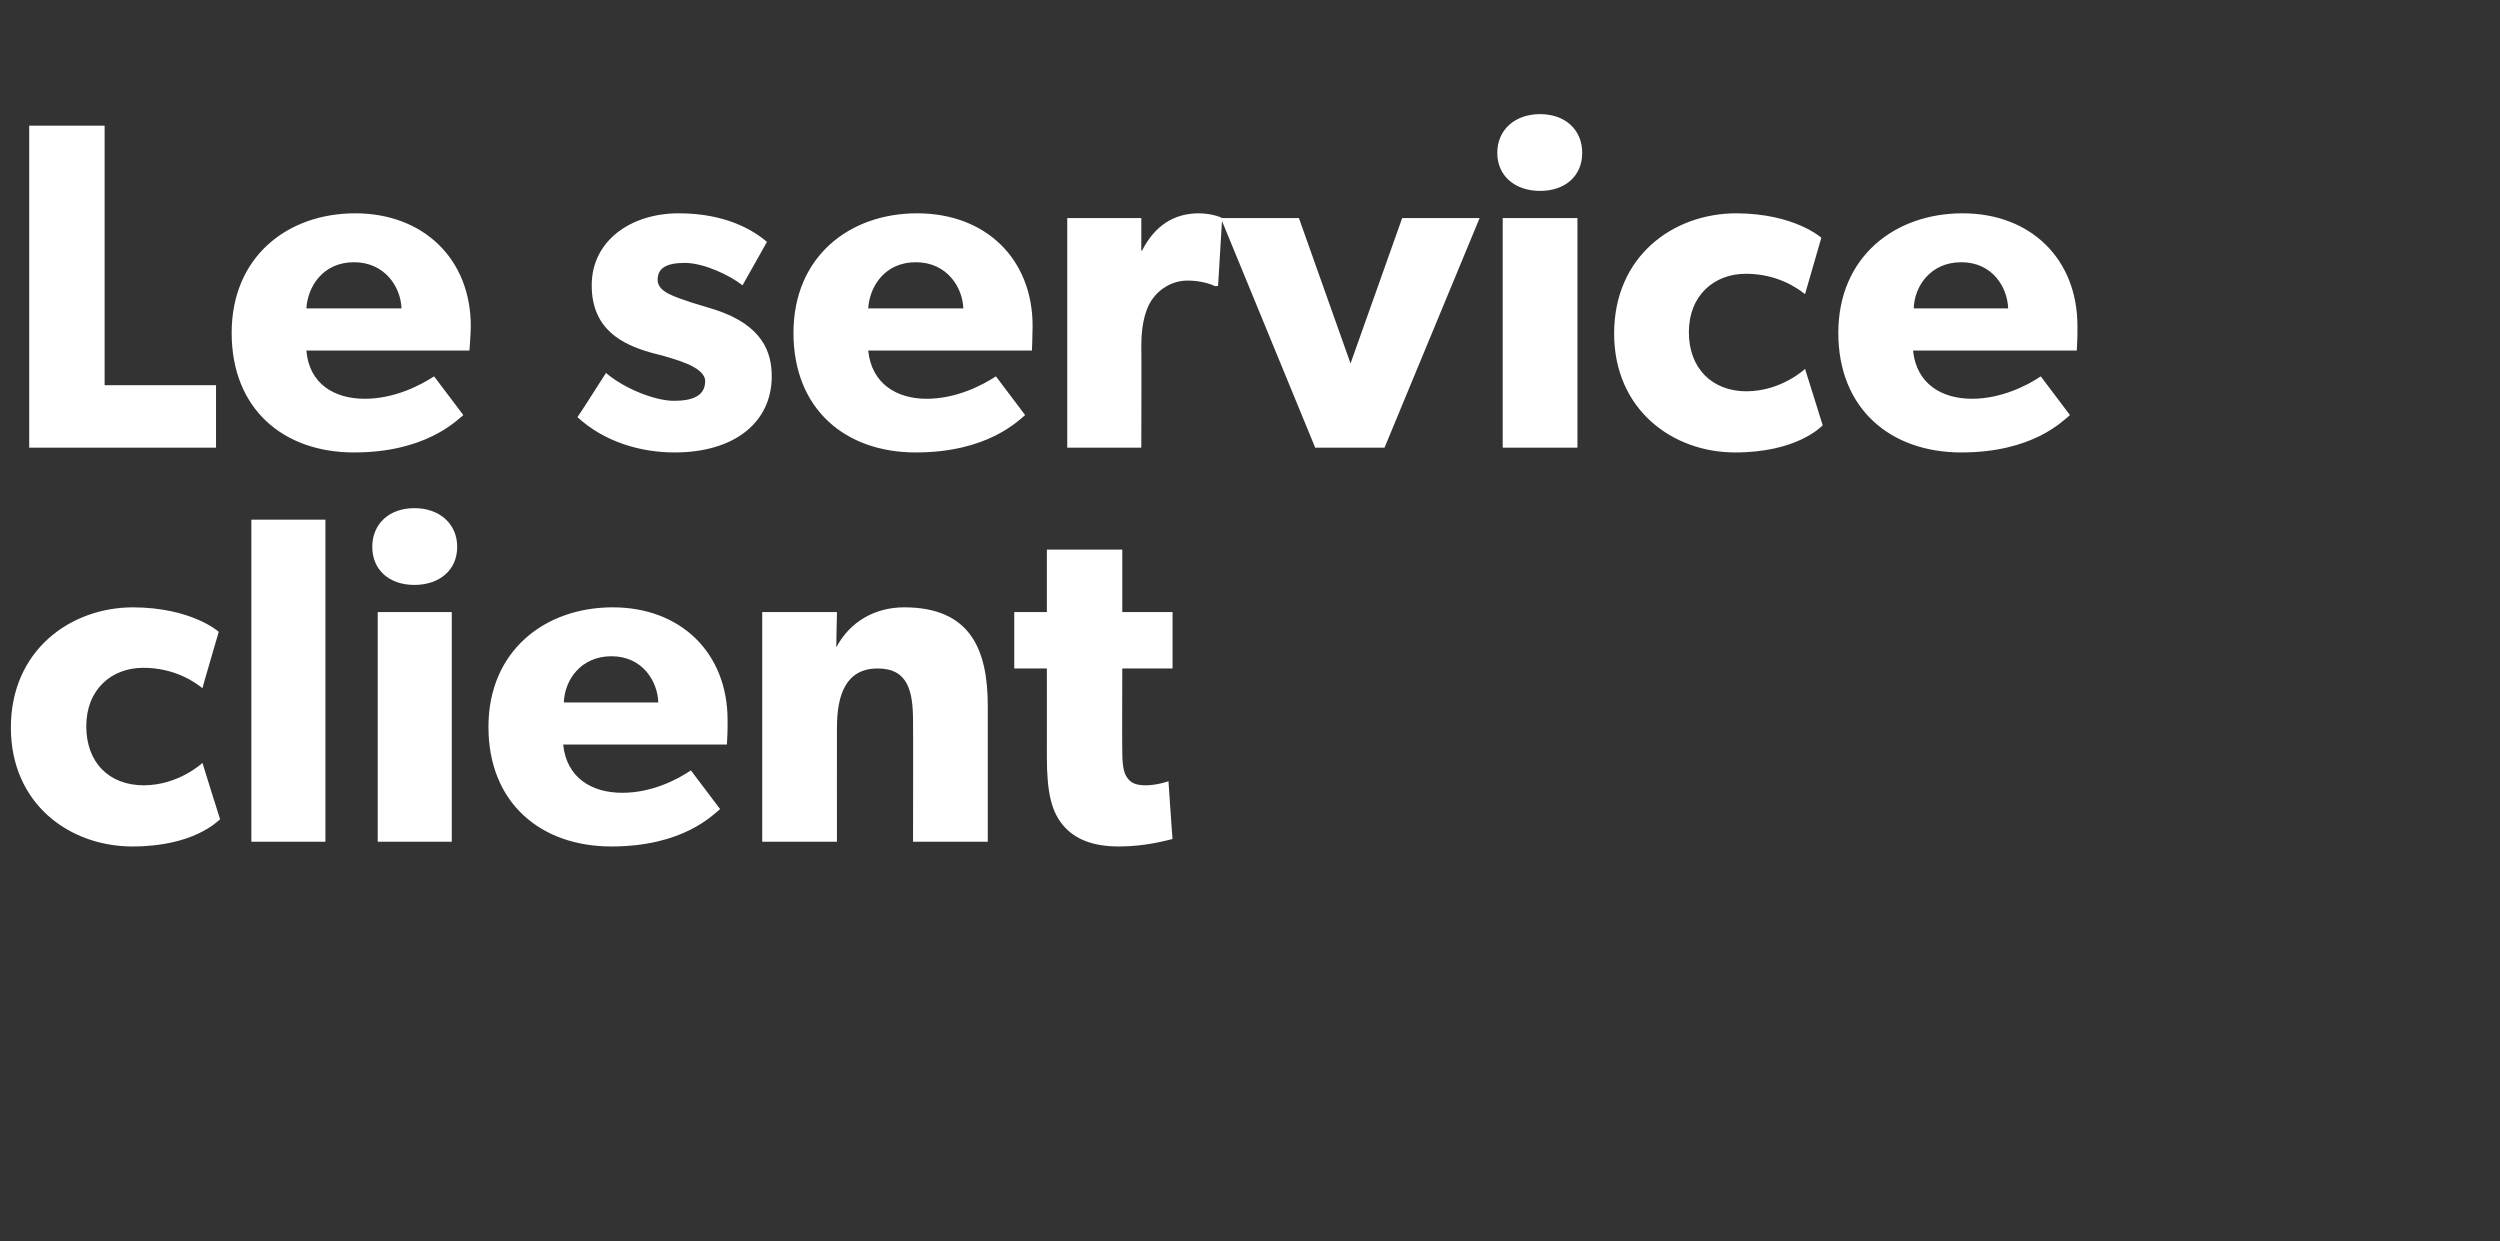 <?xml version="1.0" standalone="no"?><!DOCTYPE svg PUBLIC "-//W3C//DTD SVG 1.1//EN" "http://www.w3.org/Graphics/SVG/1.1/DTD/svg11.dtd"><svg xmlns="http://www.w3.org/2000/svg" version="1.1" width="368px" height="182.7px" viewBox="0 -11 368 182.7" style="top:-11px"><rect x="0" y="-11" width="368" height="182.7" fill="#333333" stroke="none"/>  <desc>Le service client</desc>  <defs/>  <g id="Polygon56718">    <path d="M 19.5 113.6 C 10.2 113.6 1.6 107.3 1.6 96.1 C 1.6 84.7 10.4 78.4 19.6 78.4 C 28.26 78.44 32.2 82 32.2 82 C 32.2 82 29.77 90.3 29.8 90.3 C 28.8 89.5 25.8 87.3 21.1 87.3 C 16.4 87.3 12.7 90.5 12.7 95.9 C 12.7 101.2 16 104.6 21.2 104.6 C 26.34 104.57 29.8 101.3 29.8 101.3 C 29.8 101.3 32.37 109.58 32.4 109.6 C 32 109.9 28.5 113.6 19.5 113.6 Z M 47.9 65.5 L 47.9 112.9 L 37 112.9 L 37 65.5 L 47.9 65.5 Z M 61 63.8 C 64.7 63.8 67.3 66.1 67.3 69.5 C 67.3 72.9 64.7 75.1 61 75.1 C 57.3 75.1 54.8 72.9 54.8 69.5 C 54.8 66.1 57.3 63.8 61 63.8 Z M 66.5 79.1 L 66.5 112.9 L 55.6 112.9 L 55.6 79.1 L 66.5 79.1 Z M 90 113.6 C 79.6 113.6 71.9 107.2 71.9 96 C 71.9 84.8 80.2 78.4 90.2 78.4 C 100.2 78.4 107.1 85.1 107.1 95 C 107.13 96.61 107 98.6 107 98.6 C 107 98.6 82.92 98.6 82.9 98.6 C 83.4 103.5 87.1 105.7 91.6 105.7 C 96 105.7 99.8 103.7 101.7 102.4 C 101.7 102.4 106 108.1 106 108.1 C 104.9 109 100.5 113.6 90 113.6 Z M 90 85.6 C 85.5 85.6 83.1 89.1 83 92.4 C 83 92.4 96.9 92.4 96.9 92.4 C 96.8 89.3 94.6 85.6 90 85.6 Z M 123.2 79.1 C 123.2 79.1 123.08 84.27 123.1 84.3 C 125.1 80.5 128.8 78.4 133.1 78.4 C 142.9 78.4 145.4 84.7 145.4 92.9 C 145.4 92.91 145.4 112.9 145.4 112.9 L 134.4 112.9 C 134.4 112.9 134.43 95.24 134.4 95.2 C 134.4 90.8 133.7 87.4 129.2 87.4 C 124.5 87.4 123.2 91.3 123.2 96.1 C 123.18 96.13 123.2 112.9 123.2 112.9 L 112.2 112.9 L 112.2 79.1 L 123.2 79.1 Z M 164.7 113.6 C 160.8 113.6 158.2 112.5 156.5 110.5 C 154.8 108.5 154.1 105.7 154.1 100.5 C 154.11 100.52 154.1 87.4 154.1 87.4 L 149.3 87.4 L 149.3 79.1 L 154.1 79.1 L 154.1 69.9 L 165.2 69.9 L 165.2 79.1 L 172.6 79.1 L 172.6 87.4 L 165.2 87.4 C 165.2 87.4 165.16 99.56 165.2 99.6 C 165.2 102.4 165.6 103.1 166.1 103.7 C 166.6 104.3 167.3 104.6 168.7 104.6 C 170.44 104.57 172 104 172 104 C 172 104 172.57 112.53 172.6 112.5 C 171.7 112.7 168.7 113.6 164.7 113.6 Z " stroke="none" fill="#ffffff"/>  </g>  <g id="Polygon56717">    <path d="M 15.4 7.5 L 15.4 45.7 L 31.8 45.7 L 31.8 54.9 L 4.3 54.9 L 4.3 7.5 L 15.4 7.5 Z M 52.1 55.6 C 41.7 55.6 34.1 49.2 34.1 38 C 34.1 26.8 42.3 20.4 52.3 20.4 C 62.3 20.4 69.3 27.1 69.3 37 C 69.27 38.61 69.1 40.6 69.1 40.6 C 69.1 40.6 45.06 40.6 45.1 40.6 C 45.5 45.5 49.2 47.7 53.7 47.7 C 58.1 47.7 61.9 45.7 63.9 44.4 C 63.9 44.4 68.2 50.1 68.2 50.1 C 67.1 51 62.6 55.6 52.1 55.6 Z M 52.1 27.6 C 47.6 27.6 45.3 31.1 45.1 34.4 C 45.1 34.4 59.1 34.4 59.1 34.4 C 59 31.3 56.7 27.6 52.1 27.6 Z M 89.2 43.9 C 91.9 46.2 96.4 48 99.2 48 C 101.9 48 103.8 47.3 103.8 45.1 C 103.8 42.9 98.9 41.8 97.7 41.4 C 97.7 41.4 95.8 40.9 95.8 40.9 C 91.6 39.7 87.1 37.5 87.1 31 C 87.1 24.4 92.9 20.4 99.9 20.4 C 107 20.4 111 23 112.9 24.6 C 112.9 24.6 109.3 31 109.3 31 C 107.4 29.5 103.6 27.7 100.8 27.7 C 98.2 27.7 96.8 28.4 96.8 30.2 C 96.8 32 99.4 32.7 101.7 33.5 C 101.7 33.5 105.3 34.6 105.3 34.6 C 112.3 36.9 113.6 40.9 113.6 44.4 C 113.6 51.1 108.2 55.6 99.3 55.6 C 94.2 55.6 88.9 54 85 50.4 C 85.05 50.41 89.2 43.9 89.2 43.9 C 89.2 43.9 89.16 43.9 89.2 43.9 Z M 134.8 55.6 C 124.4 55.6 116.8 49.2 116.8 38 C 116.8 26.8 125 20.4 135 20.4 C 145.1 20.4 152 27.1 152 37 C 151.99 38.61 151.9 40.6 151.9 40.6 C 151.9 40.6 127.78 40.6 127.8 40.6 C 128.3 45.5 132 47.7 136.4 47.7 C 140.8 47.7 144.6 45.7 146.6 44.4 C 146.6 44.4 150.9 50.1 150.9 50.1 C 149.8 51 145.3 55.6 134.8 55.6 Z M 134.8 27.6 C 130.3 27.6 128 31.1 127.8 34.4 C 127.8 34.4 141.8 34.4 141.8 34.4 C 141.7 31.3 139.4 27.6 134.8 27.6 Z M 168 21.1 L 168 25.9 C 168 25.9 168.11 25.86 168.1 25.9 C 170 22.2 172.8 20.4 176.5 20.4 C 178.74 20.44 179.9 21.1 179.9 21.1 L 179.3 31.1 C 179.3 31.1 178.81 31.14 178.8 31.1 C 178.2 30.8 176.7 30.3 174.8 30.3 C 172.4 30.3 170.6 31.7 169.8 32.8 C 168.9 33.9 168 36.1 168 39.8 C 168.04 39.85 168 54.9 168 54.9 L 157.1 54.9 L 157.1 21.1 L 168 21.1 Z M 191.2 21.1 L 198.8 42.5 L 206.4 21.1 L 217.8 21.1 L 203.8 54.9 L 193.6 54.9 L 179.7 21.1 L 191.2 21.1 Z M 226.7 5.8 C 230.4 5.8 232.9 8.1 232.9 11.5 C 232.9 14.9 230.4 17.1 226.7 17.1 C 223 17.1 220.4 14.9 220.4 11.5 C 220.4 8.1 223 5.8 226.7 5.8 Z M 232.2 21.1 L 232.2 54.9 L 221.2 54.9 L 221.2 21.1 L 232.2 21.1 Z M 255.4 55.6 C 246.2 55.6 237.6 49.3 237.6 38.1 C 237.6 26.7 246.3 20.4 255.6 20.4 C 264.2 20.44 268.1 24 268.1 24 C 268.1 24 265.71 32.3 265.7 32.3 C 264.7 31.5 261.7 29.3 257 29.3 C 252.3 29.3 248.6 32.5 248.6 37.9 C 248.6 43.2 252 46.6 257.1 46.6 C 262.28 46.57 265.7 43.3 265.7 43.3 C 265.7 43.3 268.31 51.58 268.3 51.6 C 268 51.9 264.4 55.6 255.4 55.6 Z M 288.7 55.6 C 278.3 55.6 270.6 49.2 270.6 38 C 270.6 26.8 278.9 20.4 288.9 20.4 C 298.9 20.4 305.8 27.1 305.8 37 C 305.83 38.61 305.7 40.6 305.7 40.6 C 305.7 40.6 281.62 40.6 281.6 40.6 C 282.1 45.5 285.8 47.7 290.3 47.7 C 294.6 47.7 298.5 45.7 300.4 44.4 C 300.4 44.4 304.7 50.1 304.7 50.1 C 303.6 51 299.2 55.6 288.7 55.6 Z M 288.7 27.6 C 284.2 27.6 281.8 31.1 281.7 34.4 C 281.7 34.4 295.6 34.4 295.6 34.4 C 295.5 31.3 293.3 27.6 288.7 27.6 Z " stroke="none" fill="#ffffff"/>  </g></svg>